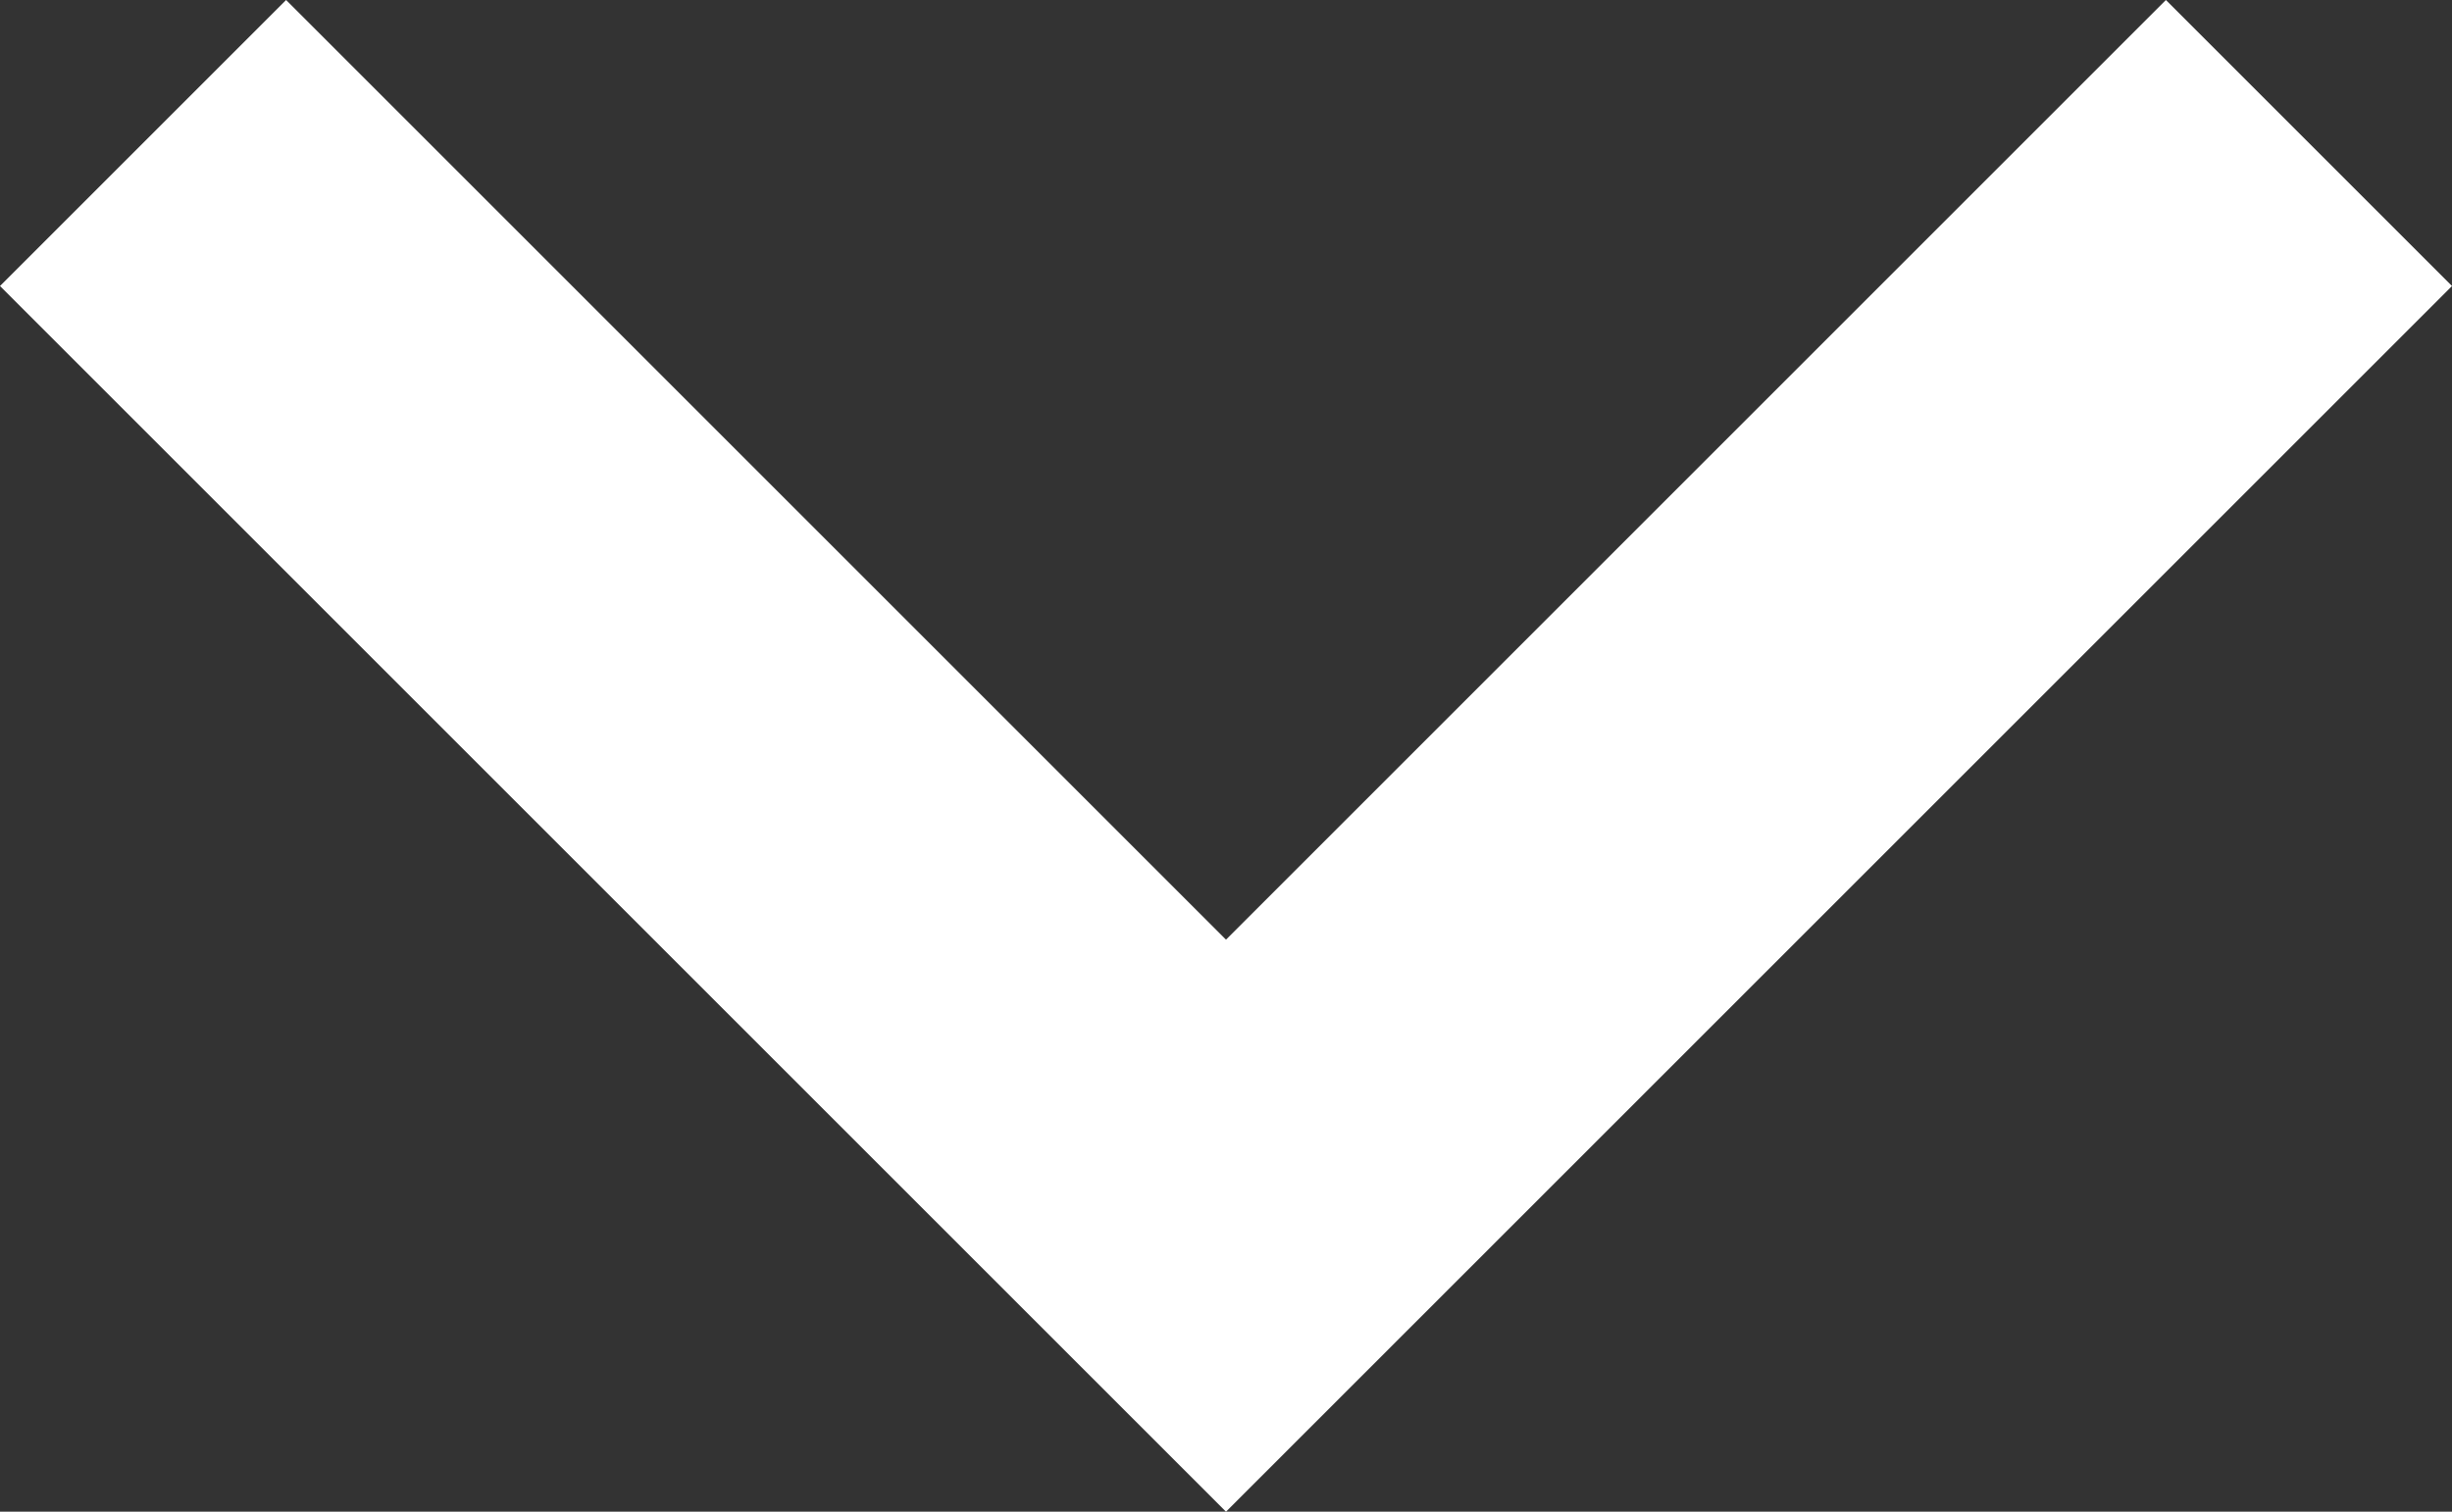 <svg xmlns="http://www.w3.org/2000/svg" width="8.108" height="5" viewBox="0 0 8.108 5">
  <rect x="0" y="0" width="8.108" height="5" fill="#333333" stroke="none"/>
  <path id="path" d="M7.162,0l.946.946L4.054,5,0,.946.946,0,4.054,3.108Z" fill="#fff"/>
</svg>
